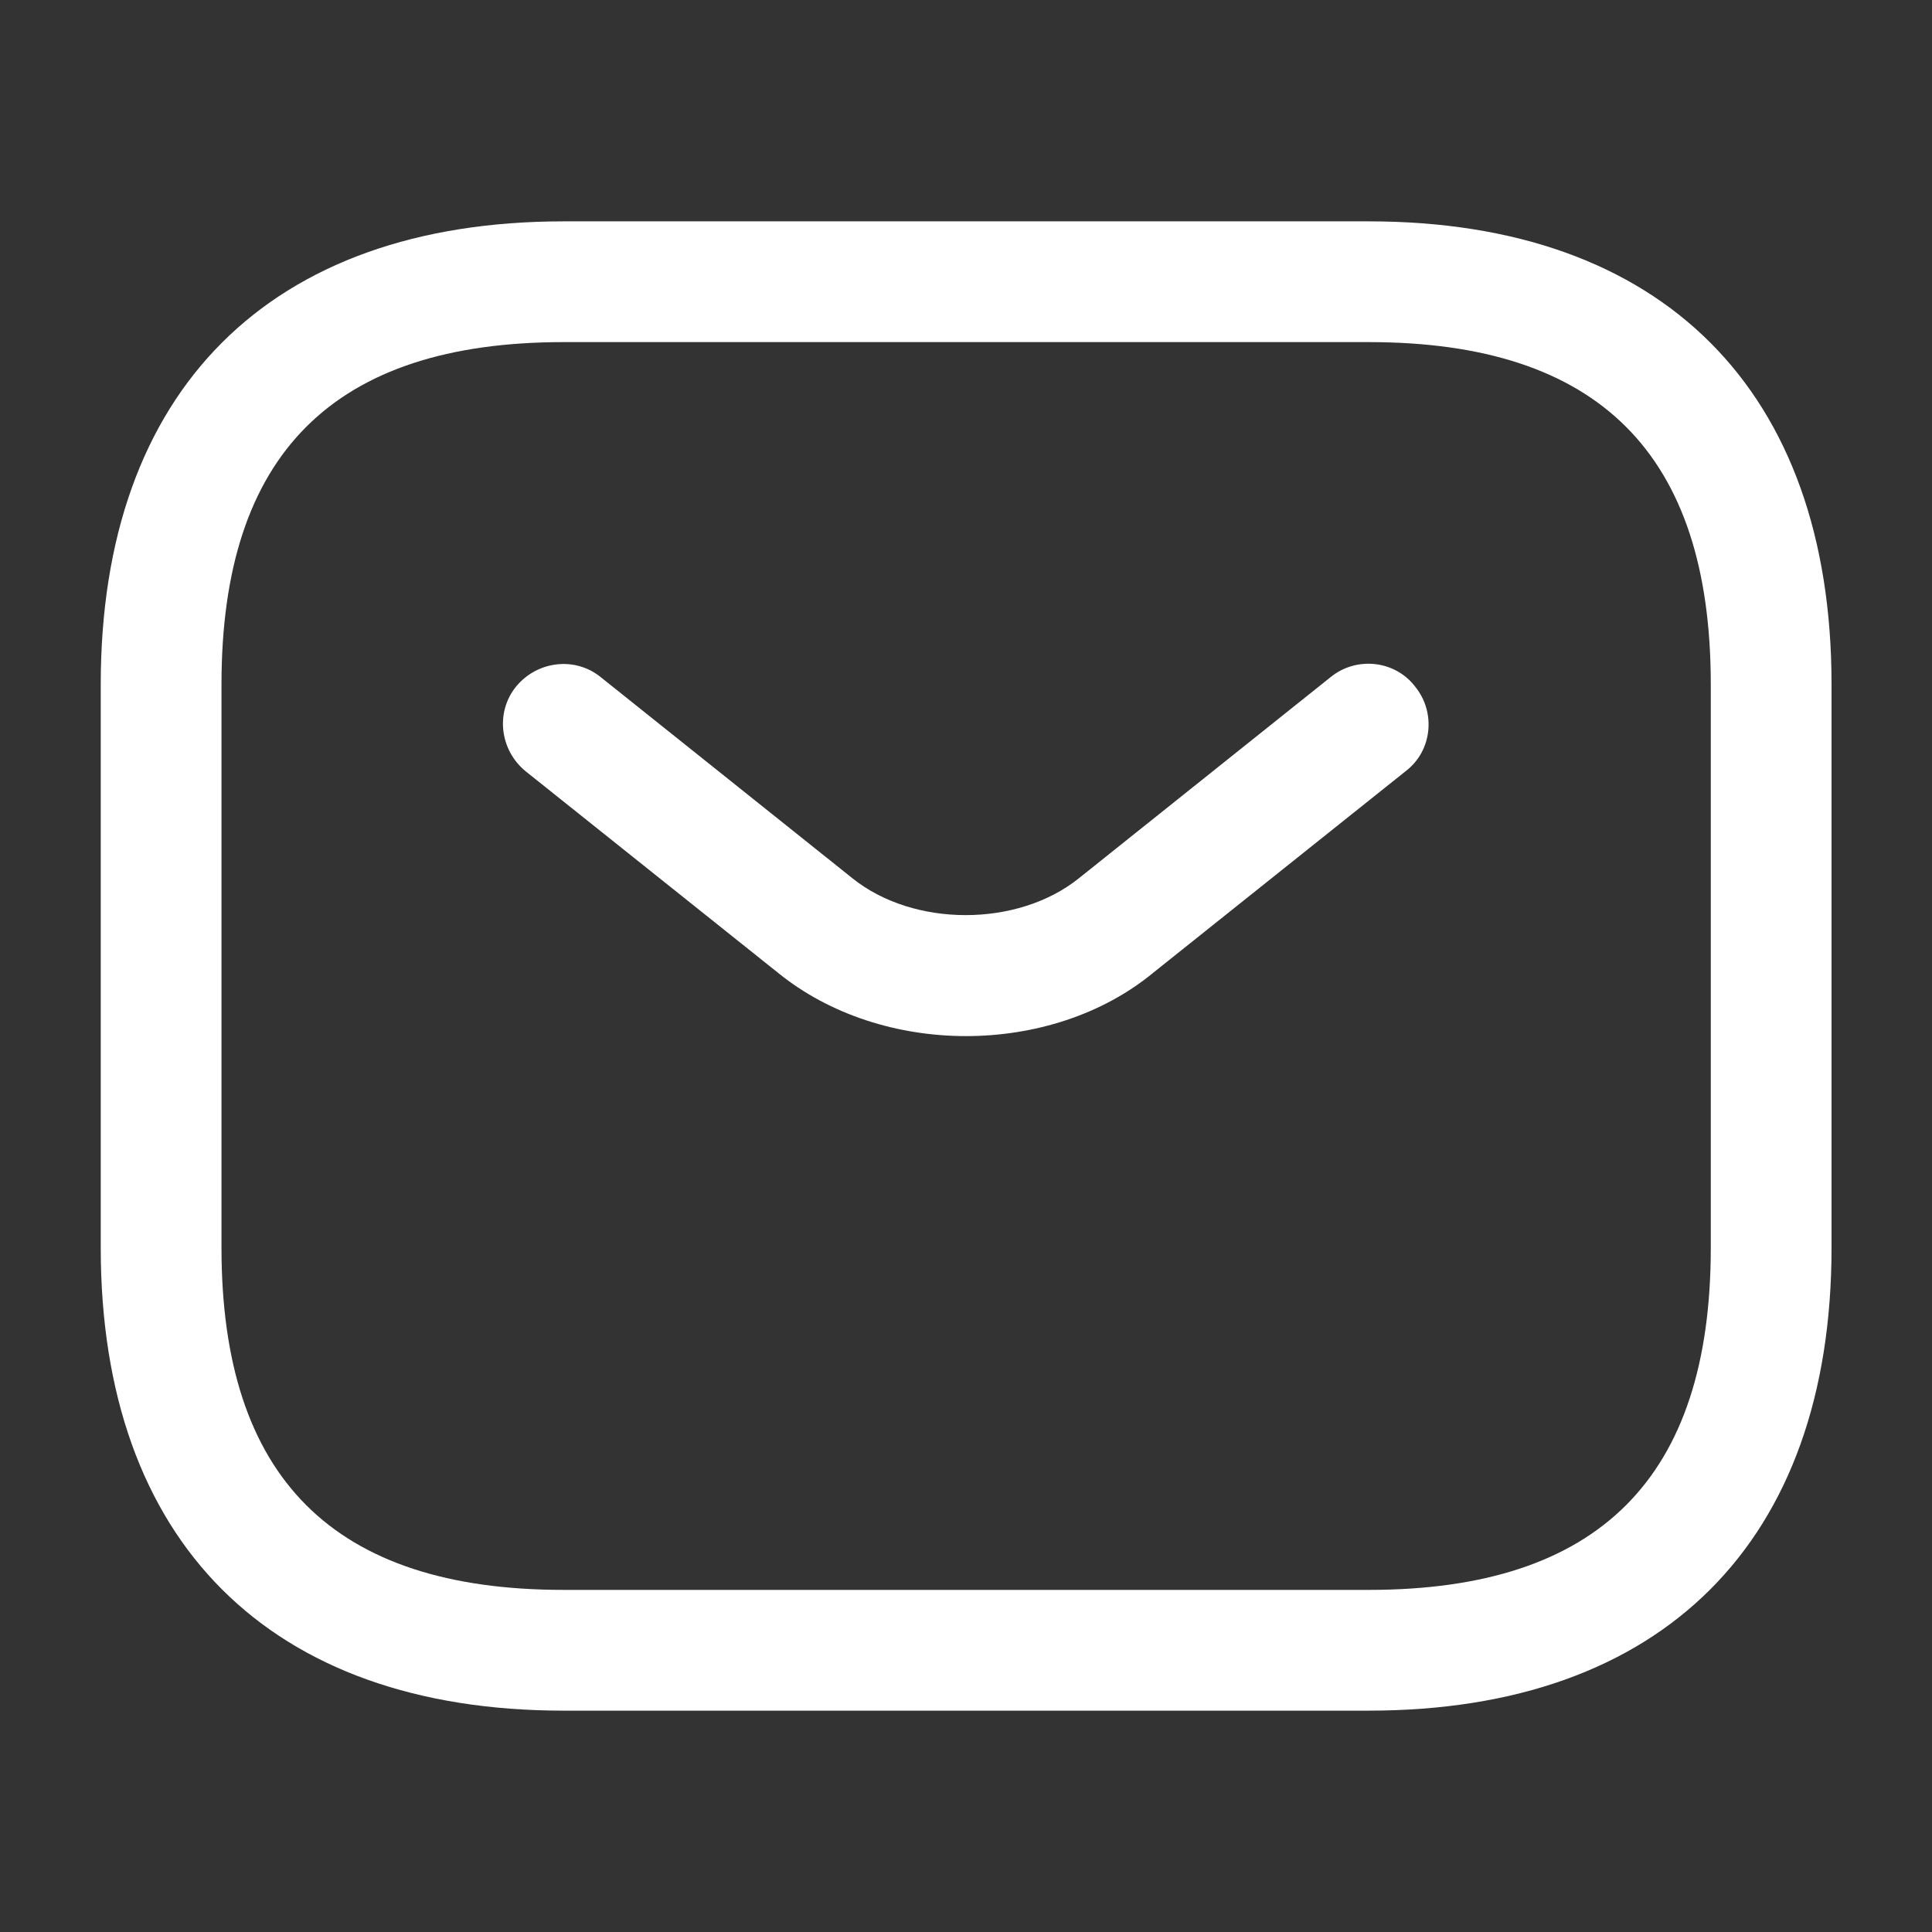 <?xml version="1.0" encoding="UTF-8"?> <svg xmlns="http://www.w3.org/2000/svg" width="14" height="14" viewBox="0 0 14 14" fill="none"><rect x="0" y="0" width="14" height="14" fill="#333333" stroke="none"/><path d="M9.918 12.396H4.085C1.955 12.396 0.73 11.171 0.73 9.042V4.959C0.73 2.829 1.955 1.604 4.085 1.604H9.918C12.047 1.604 13.272 2.829 13.272 4.959V9.042C13.272 11.171 12.047 12.396 9.918 12.396ZM4.085 2.479C2.416 2.479 1.605 3.29 1.605 4.959V9.042C1.605 10.71 2.416 11.521 4.085 11.521H9.918C11.586 11.521 12.397 10.71 12.397 9.042V4.959C12.397 3.29 11.586 2.479 9.918 2.479H4.085Z" fill="white"></path><path d="M7 7.508C6.51 7.508 6.014 7.356 5.635 7.047L3.809 5.589C3.623 5.437 3.588 5.163 3.739 4.976C3.891 4.79 4.165 4.755 4.352 4.906L6.178 6.365C6.621 6.72 7.374 6.72 7.817 6.365L9.643 4.906C9.829 4.755 10.109 4.784 10.255 4.976C10.407 5.163 10.378 5.443 10.185 5.589L8.359 7.047C7.986 7.356 7.49 7.508 7 7.508Z" fill="white"></path></svg> 